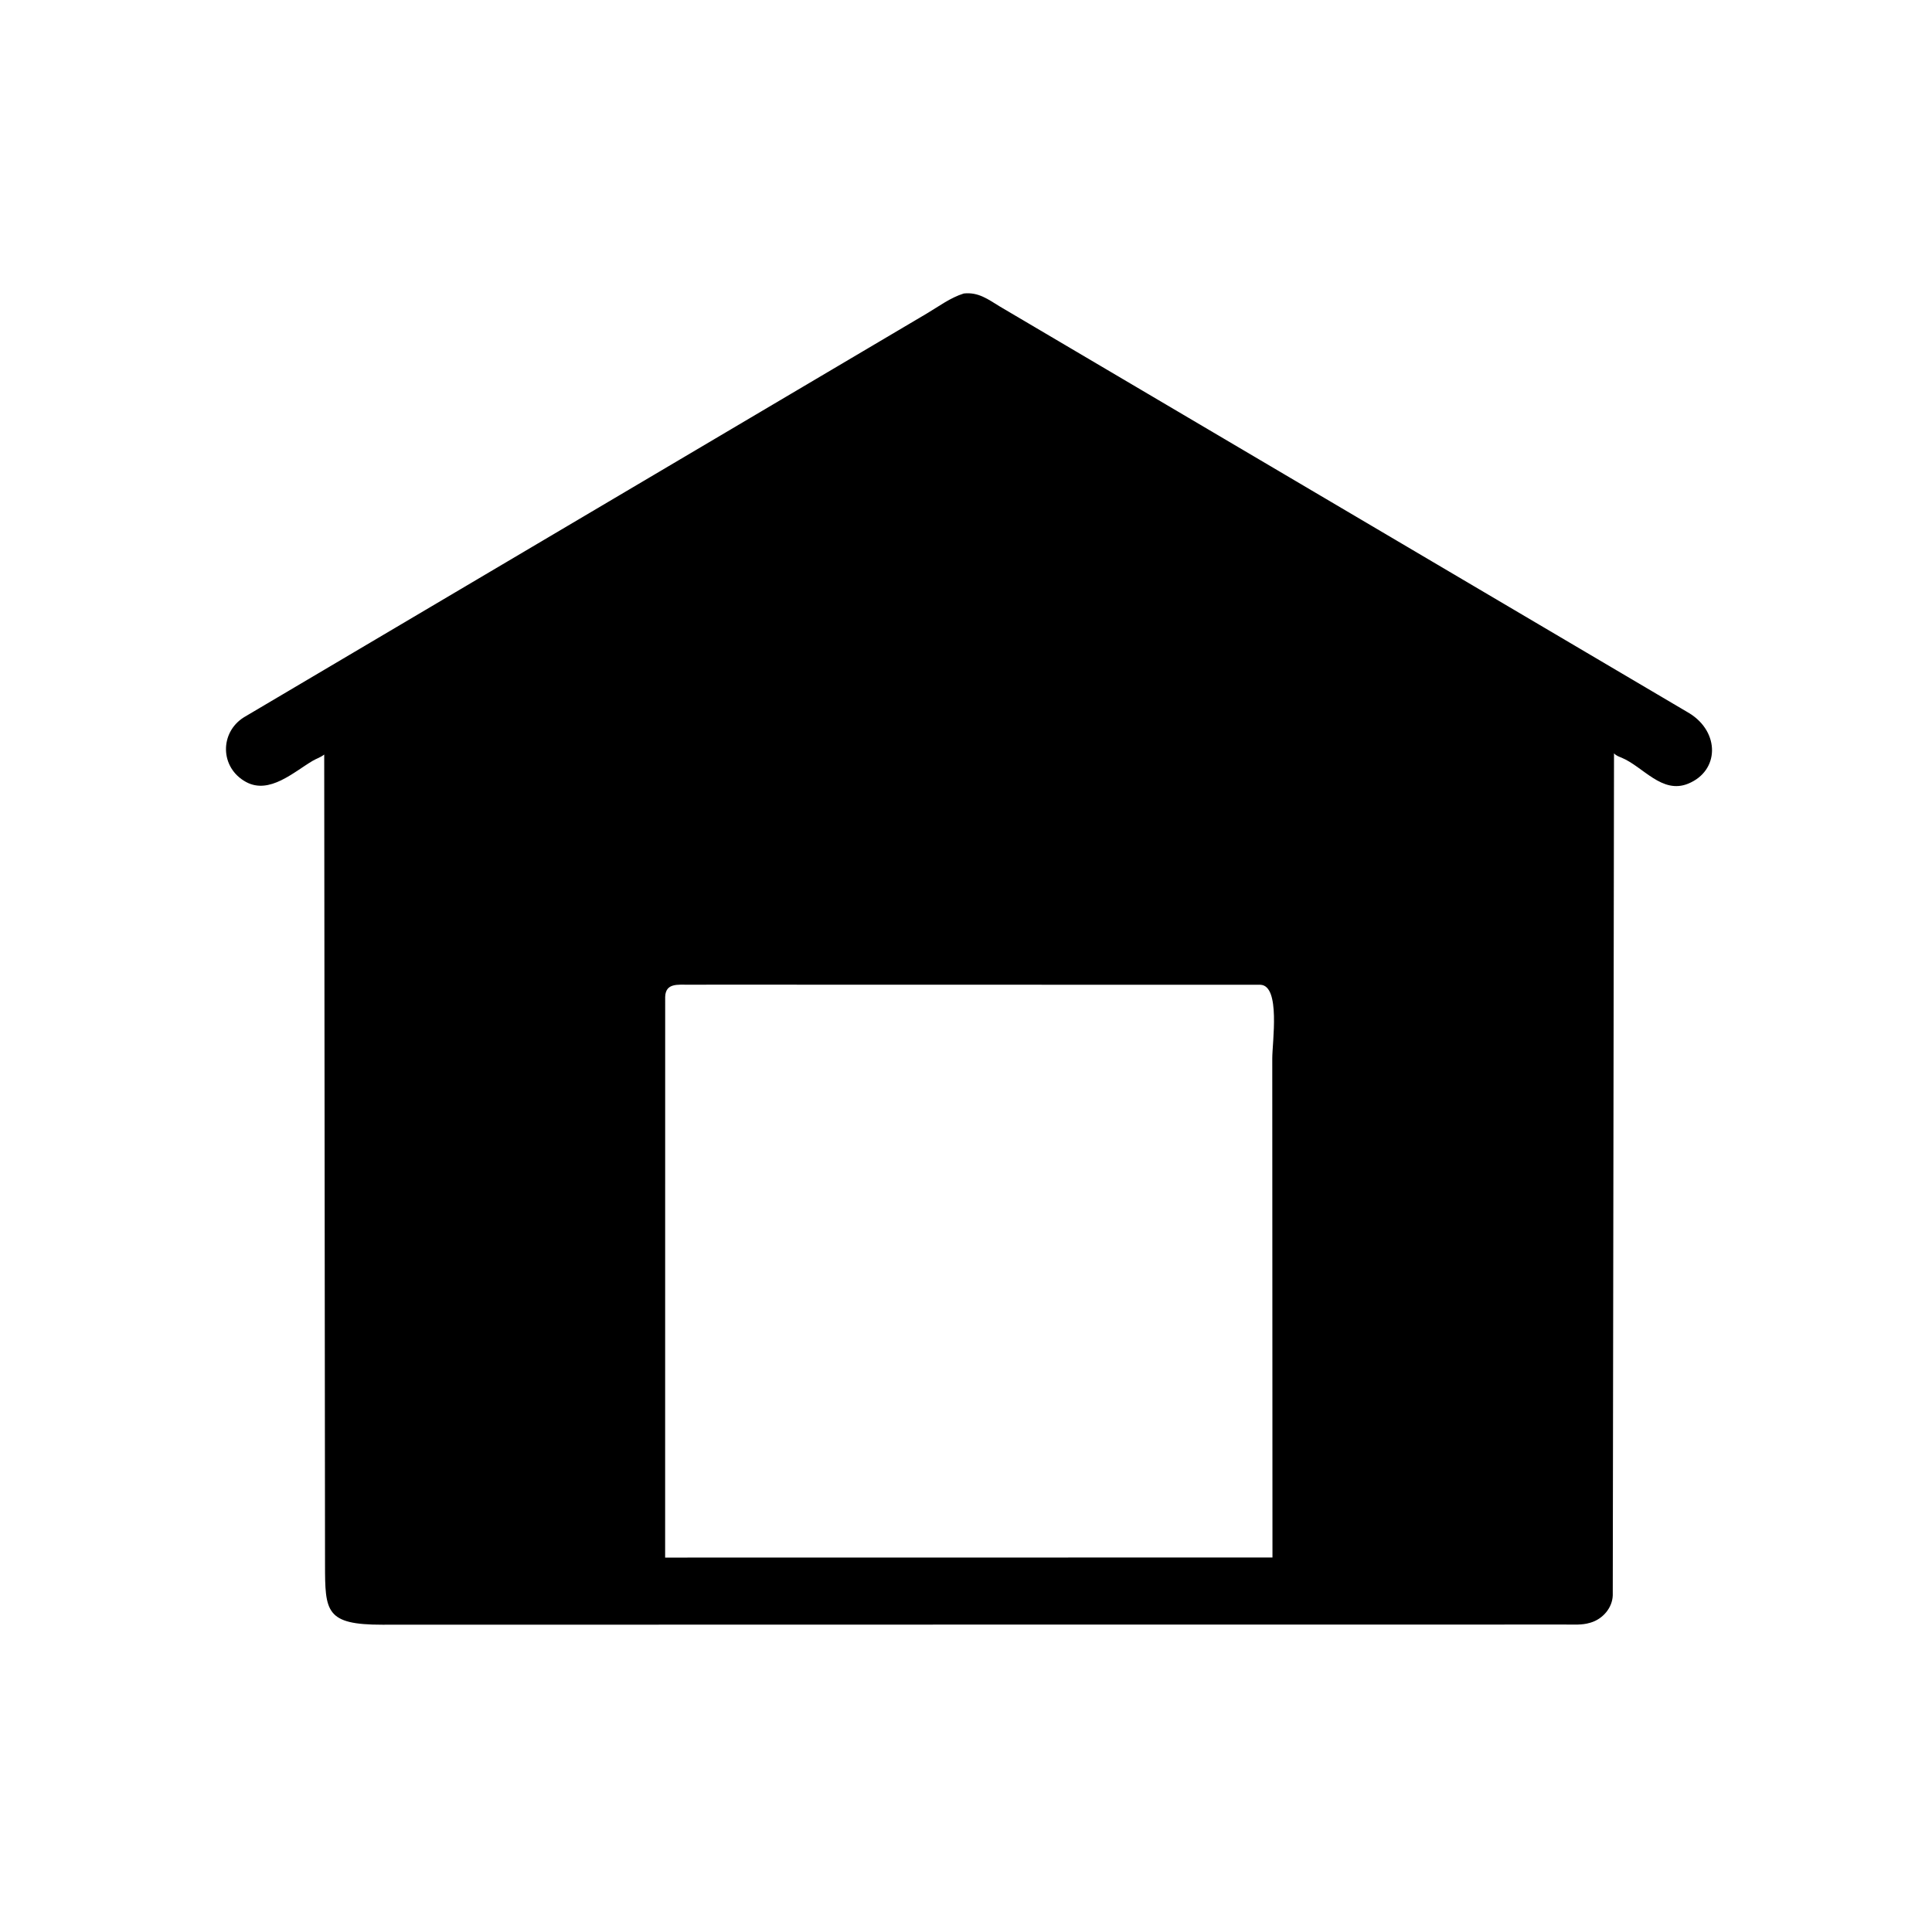 <svg version="1.1" xmlns="http://www.w3.org/2000/svg" style="display: block;" viewBox="0 0 2048 2048" width="640" height="640">
<path transform="translate(0,0)" fill="rgb(0,0,0)" d="M 1035.5 1722.14 L 405.473 1722.26 C 345.083 1722.36 344.599 1708.3 344.541 1658.42 L 343.681 799.836 C 339.543 803.076 335.77 803.941 331.379 806.536 C 311.347 818.373 285.595 842.349 260.884 828.972 C 233.018 813.888 232.669 776.538 258.565 760.352 L 982.504 332.302 C 995.338 324.707 1007.29 315.592 1021.65 311.113 C 1037.18 309.419 1047.41 317.301 1060.17 325.085 L 1791 756.196 C 1823.15 776.186 1822.81 817.049 1789.57 830.705 C 1761.79 842.12 1741.74 812.643 1719 803.207 C 1716.01 801.966 1713.13 801.03 1710.92 798.535 L 1709.59 1691.18 C 1709.13 1704.52 1698.93 1716.22 1686.28 1719.99 L 1685.02 1720.35 C 1677.06 1722.73 1668.14 1722.06 1659.9 1722.09 L 1035.5 1722.14 z M 758.55 1043.78 L 730.677 1043.83 C 718.543 1043.92 705.591 1041.75 705.116 1056.75 L 705.07 1651.1 L 1296.31 1651.02 L 1348.87 1651.01 L 1348.66 1122.06 C 1348.65 1104.65 1357.57 1044.86 1336.15 1043.9 L 758.55 1043.78 z"/>
</svg>